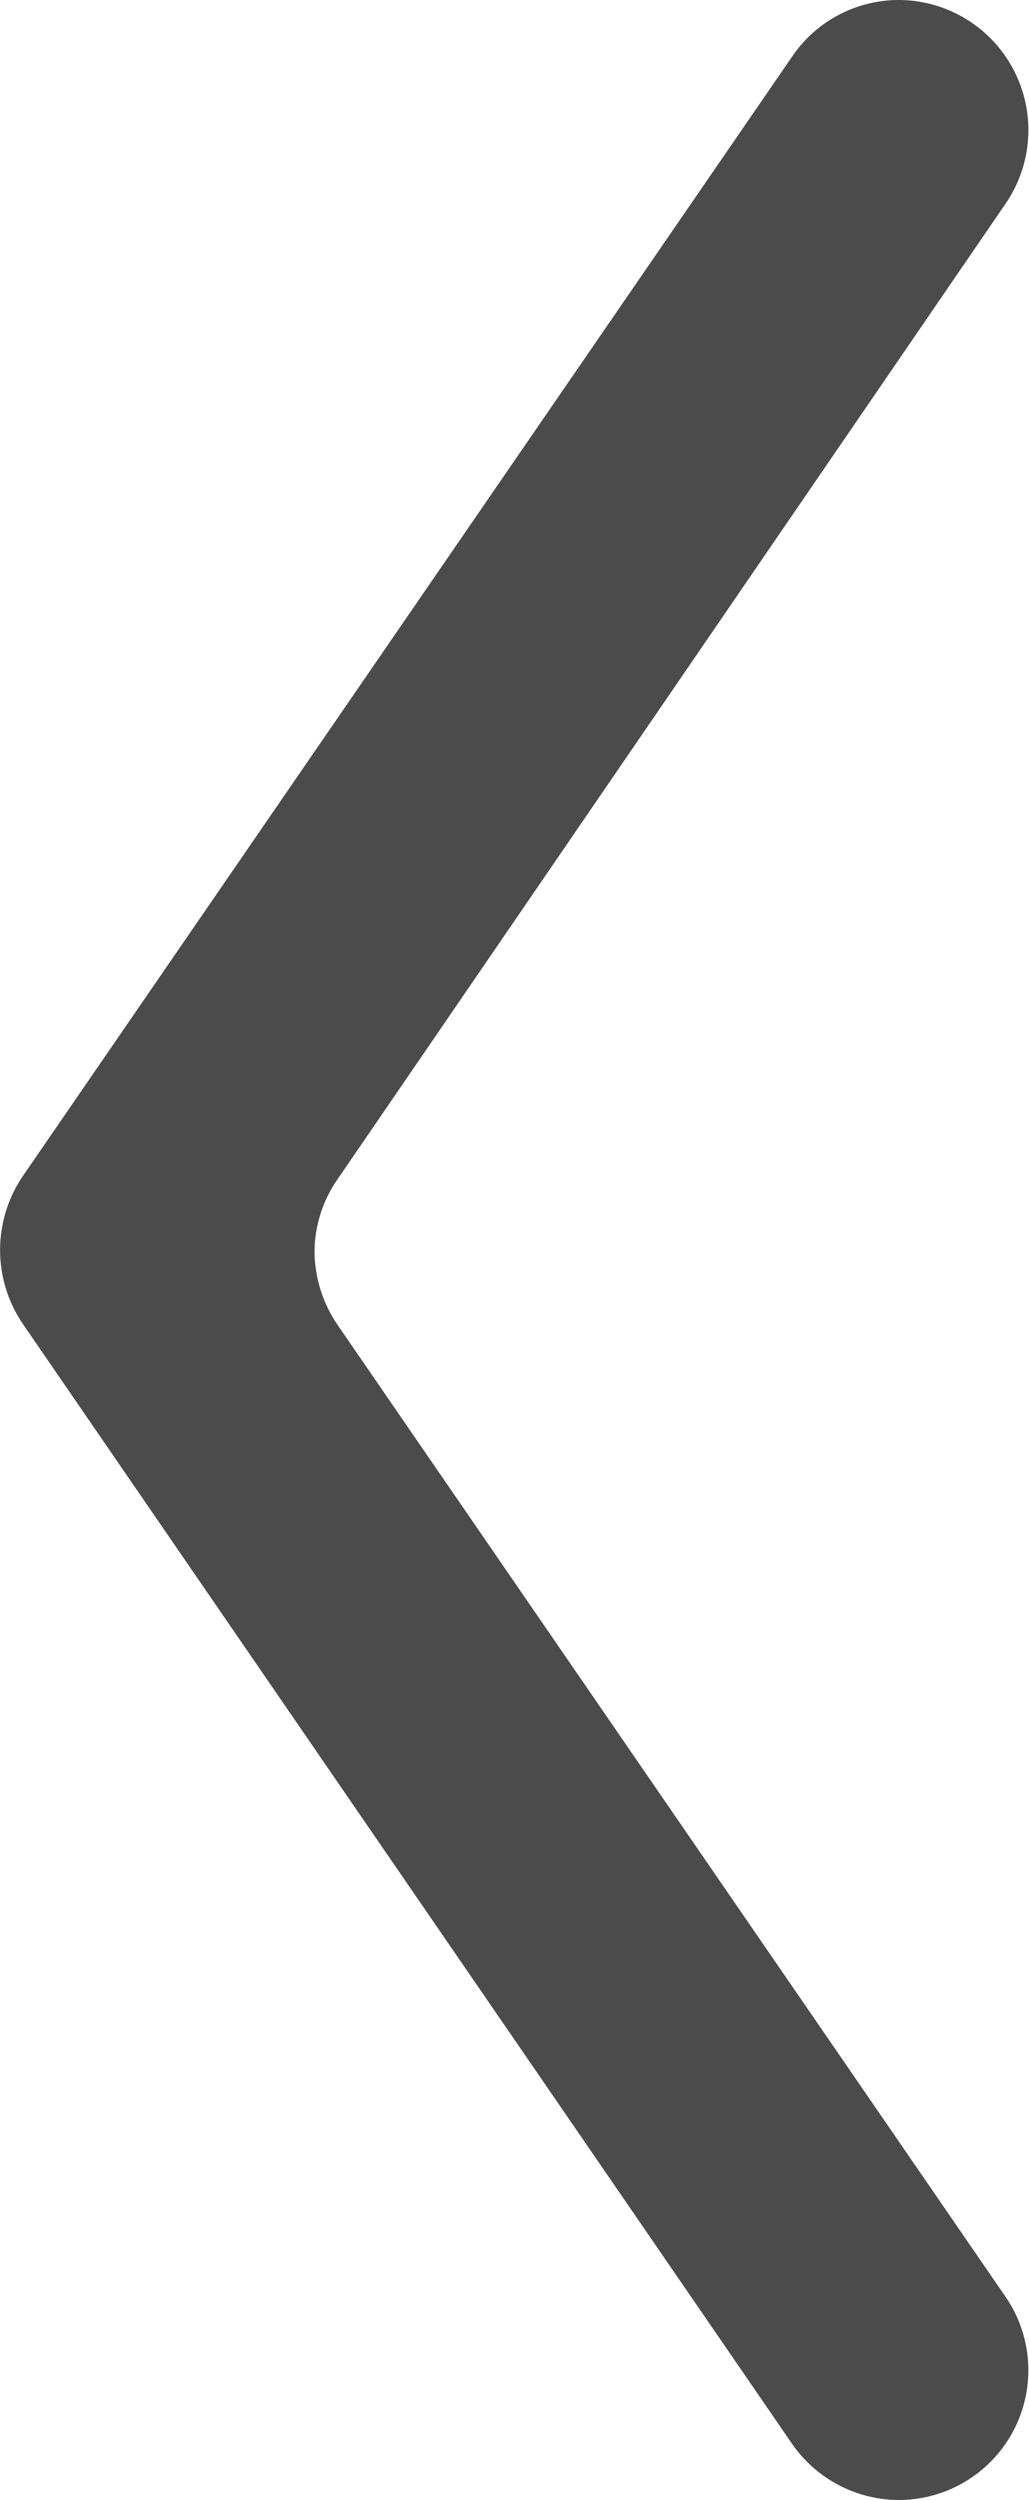 <svg xmlns="http://www.w3.org/2000/svg" width="3" height="7.284" viewBox="0 0 3 7.284">
  <path id="aroow" d="M.984,3.86l0,0h0a.385.385,0,0,1-.067-.212.374.374,0,0,1,.067-.212h0l0,0L2.932.593A.379.379,0,0,0,2.621,0h0a.376.376,0,0,0-.311.164L.067,3.426a.383.383,0,0,0,0,.432L2.309,7.12a.38.38,0,0,0,.311.164h0a.378.378,0,0,0,.311-.593Z" fill="#4b4b4b"/>
</svg>
